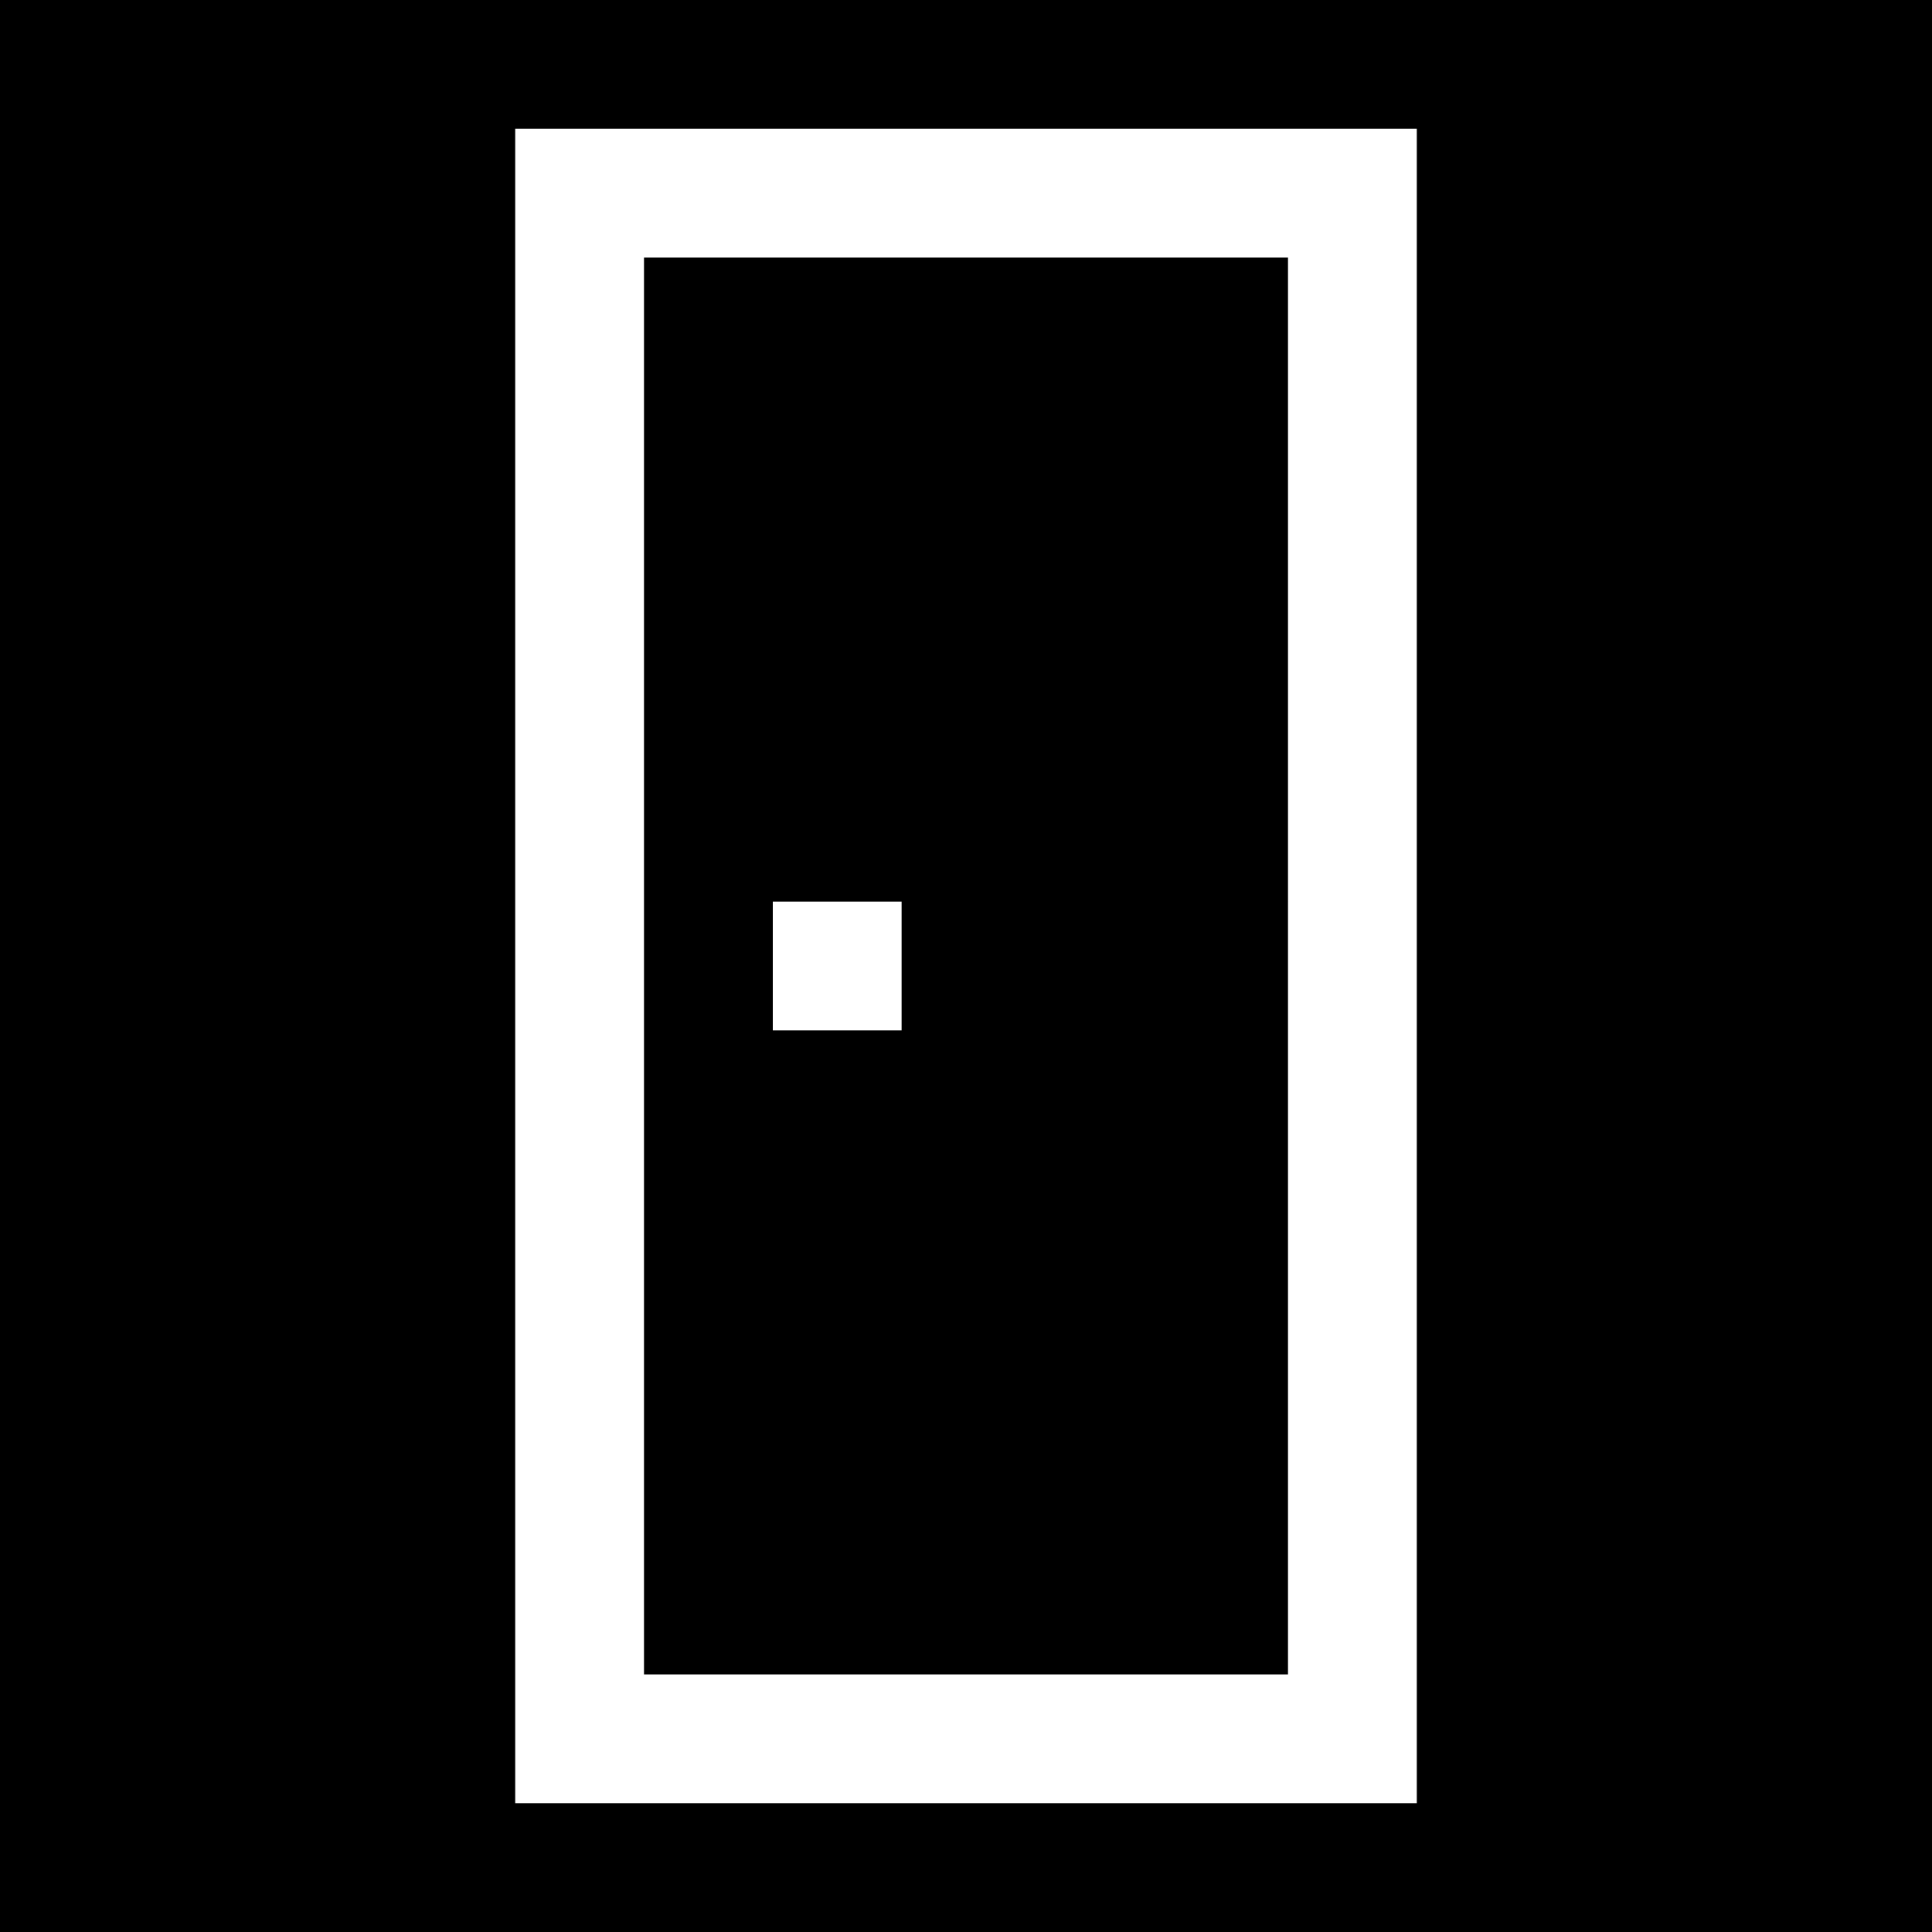 <svg version="1" xmlns="http://www.w3.org/2000/svg" width="60" height="60" viewBox="0 0 45 45"><path d="M22.5 0H0v45h45V0H22.5zm0 3H33v39H12V3h10.5zm0 3H15v33h15V6h-7.5zm-3 15H21v3h-3v-3h1.5z"/></svg>